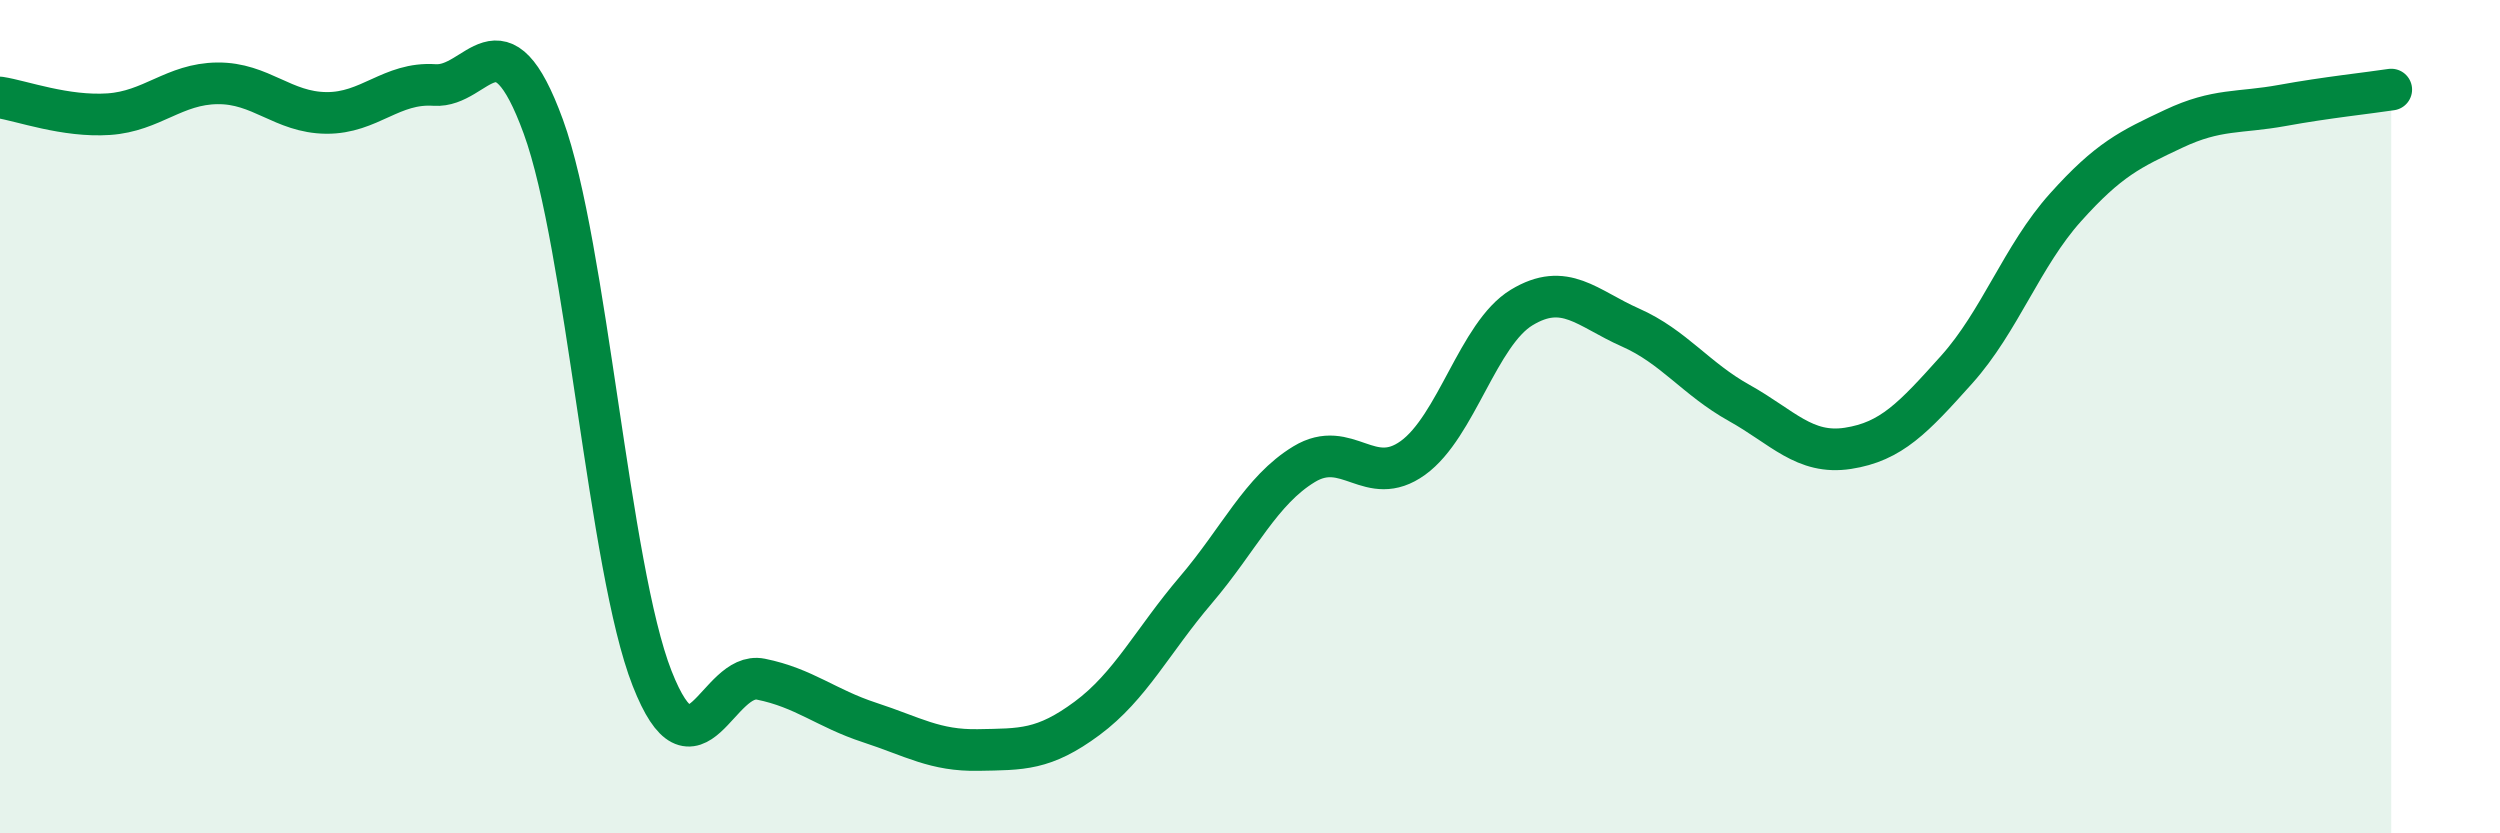 
    <svg width="60" height="20" viewBox="0 0 60 20" xmlns="http://www.w3.org/2000/svg">
      <path
        d="M 0,2.34 C 0.52,2.42 1.57,2.81 2.61,2.74 C 3.65,2.67 4.18,2.01 5.22,2 C 6.26,1.99 6.79,2.7 7.83,2.71 C 8.87,2.72 9.39,1.97 10.43,2.04 C 11.47,2.11 12,0.19 13.04,3.04 C 14.08,5.89 14.61,13.63 15.65,16.28 C 16.69,18.93 17.22,16.09 18.26,16.3 C 19.3,16.51 19.83,17 20.87,17.34 C 21.91,17.68 22.44,18.02 23.48,18 C 24.52,17.98 25.05,18.01 26.09,17.24 C 27.13,16.47 27.66,15.38 28.7,14.16 C 29.74,12.94 30.26,11.77 31.3,11.14 C 32.34,10.51 32.87,11.74 33.91,10.99 C 34.95,10.24 35.48,8.01 36.52,7.38 C 37.56,6.75 38.09,7.4 39.13,7.86 C 40.17,8.32 40.7,9.09 41.74,9.67 C 42.78,10.25 43.31,10.92 44.35,10.76 C 45.39,10.6 45.92,10.03 46.96,8.87 C 48,7.71 48.53,6.14 49.57,4.98 C 50.61,3.82 51.13,3.58 52.17,3.09 C 53.21,2.6 53.74,2.72 54.78,2.53 C 55.82,2.34 56.87,2.23 57.39,2.15L57.39 20L0 20Z"
        fill="#008740"
        opacity="0.1"
        stroke-linecap="round"
        stroke-linejoin="round"
      />
      <path
        d="M 0,2.34 C 0.52,2.42 1.57,2.81 2.61,2.74 C 3.65,2.67 4.18,2.01 5.22,2 C 6.26,1.99 6.79,2.7 7.83,2.71 C 8.87,2.72 9.39,1.97 10.43,2.04 C 11.47,2.11 12,0.19 13.04,3.04 C 14.08,5.89 14.61,13.63 15.65,16.28 C 16.69,18.93 17.22,16.09 18.26,16.3 C 19.3,16.51 19.83,17 20.87,17.34 C 21.91,17.68 22.44,18.02 23.48,18 C 24.52,17.98 25.05,18.01 26.09,17.24 C 27.13,16.47 27.66,15.38 28.7,14.16 C 29.74,12.94 30.26,11.77 31.3,11.14 C 32.34,10.51 32.87,11.74 33.91,10.99 C 34.95,10.24 35.48,8.01 36.52,7.38 C 37.56,6.75 38.09,7.4 39.13,7.86 C 40.17,8.32 40.7,9.09 41.74,9.67 C 42.78,10.25 43.31,10.92 44.35,10.76 C 45.39,10.6 45.92,10.03 46.96,8.87 C 48,7.71 48.53,6.14 49.57,4.98 C 50.61,3.82 51.13,3.58 52.17,3.09 C 53.21,2.6 53.74,2.72 54.78,2.53 C 55.82,2.34 56.87,2.23 57.39,2.15"
        stroke="#008740"
        stroke-width="1"
        fill="none"
        stroke-linecap="round"
        stroke-linejoin="round"
      />
    </svg>
  
